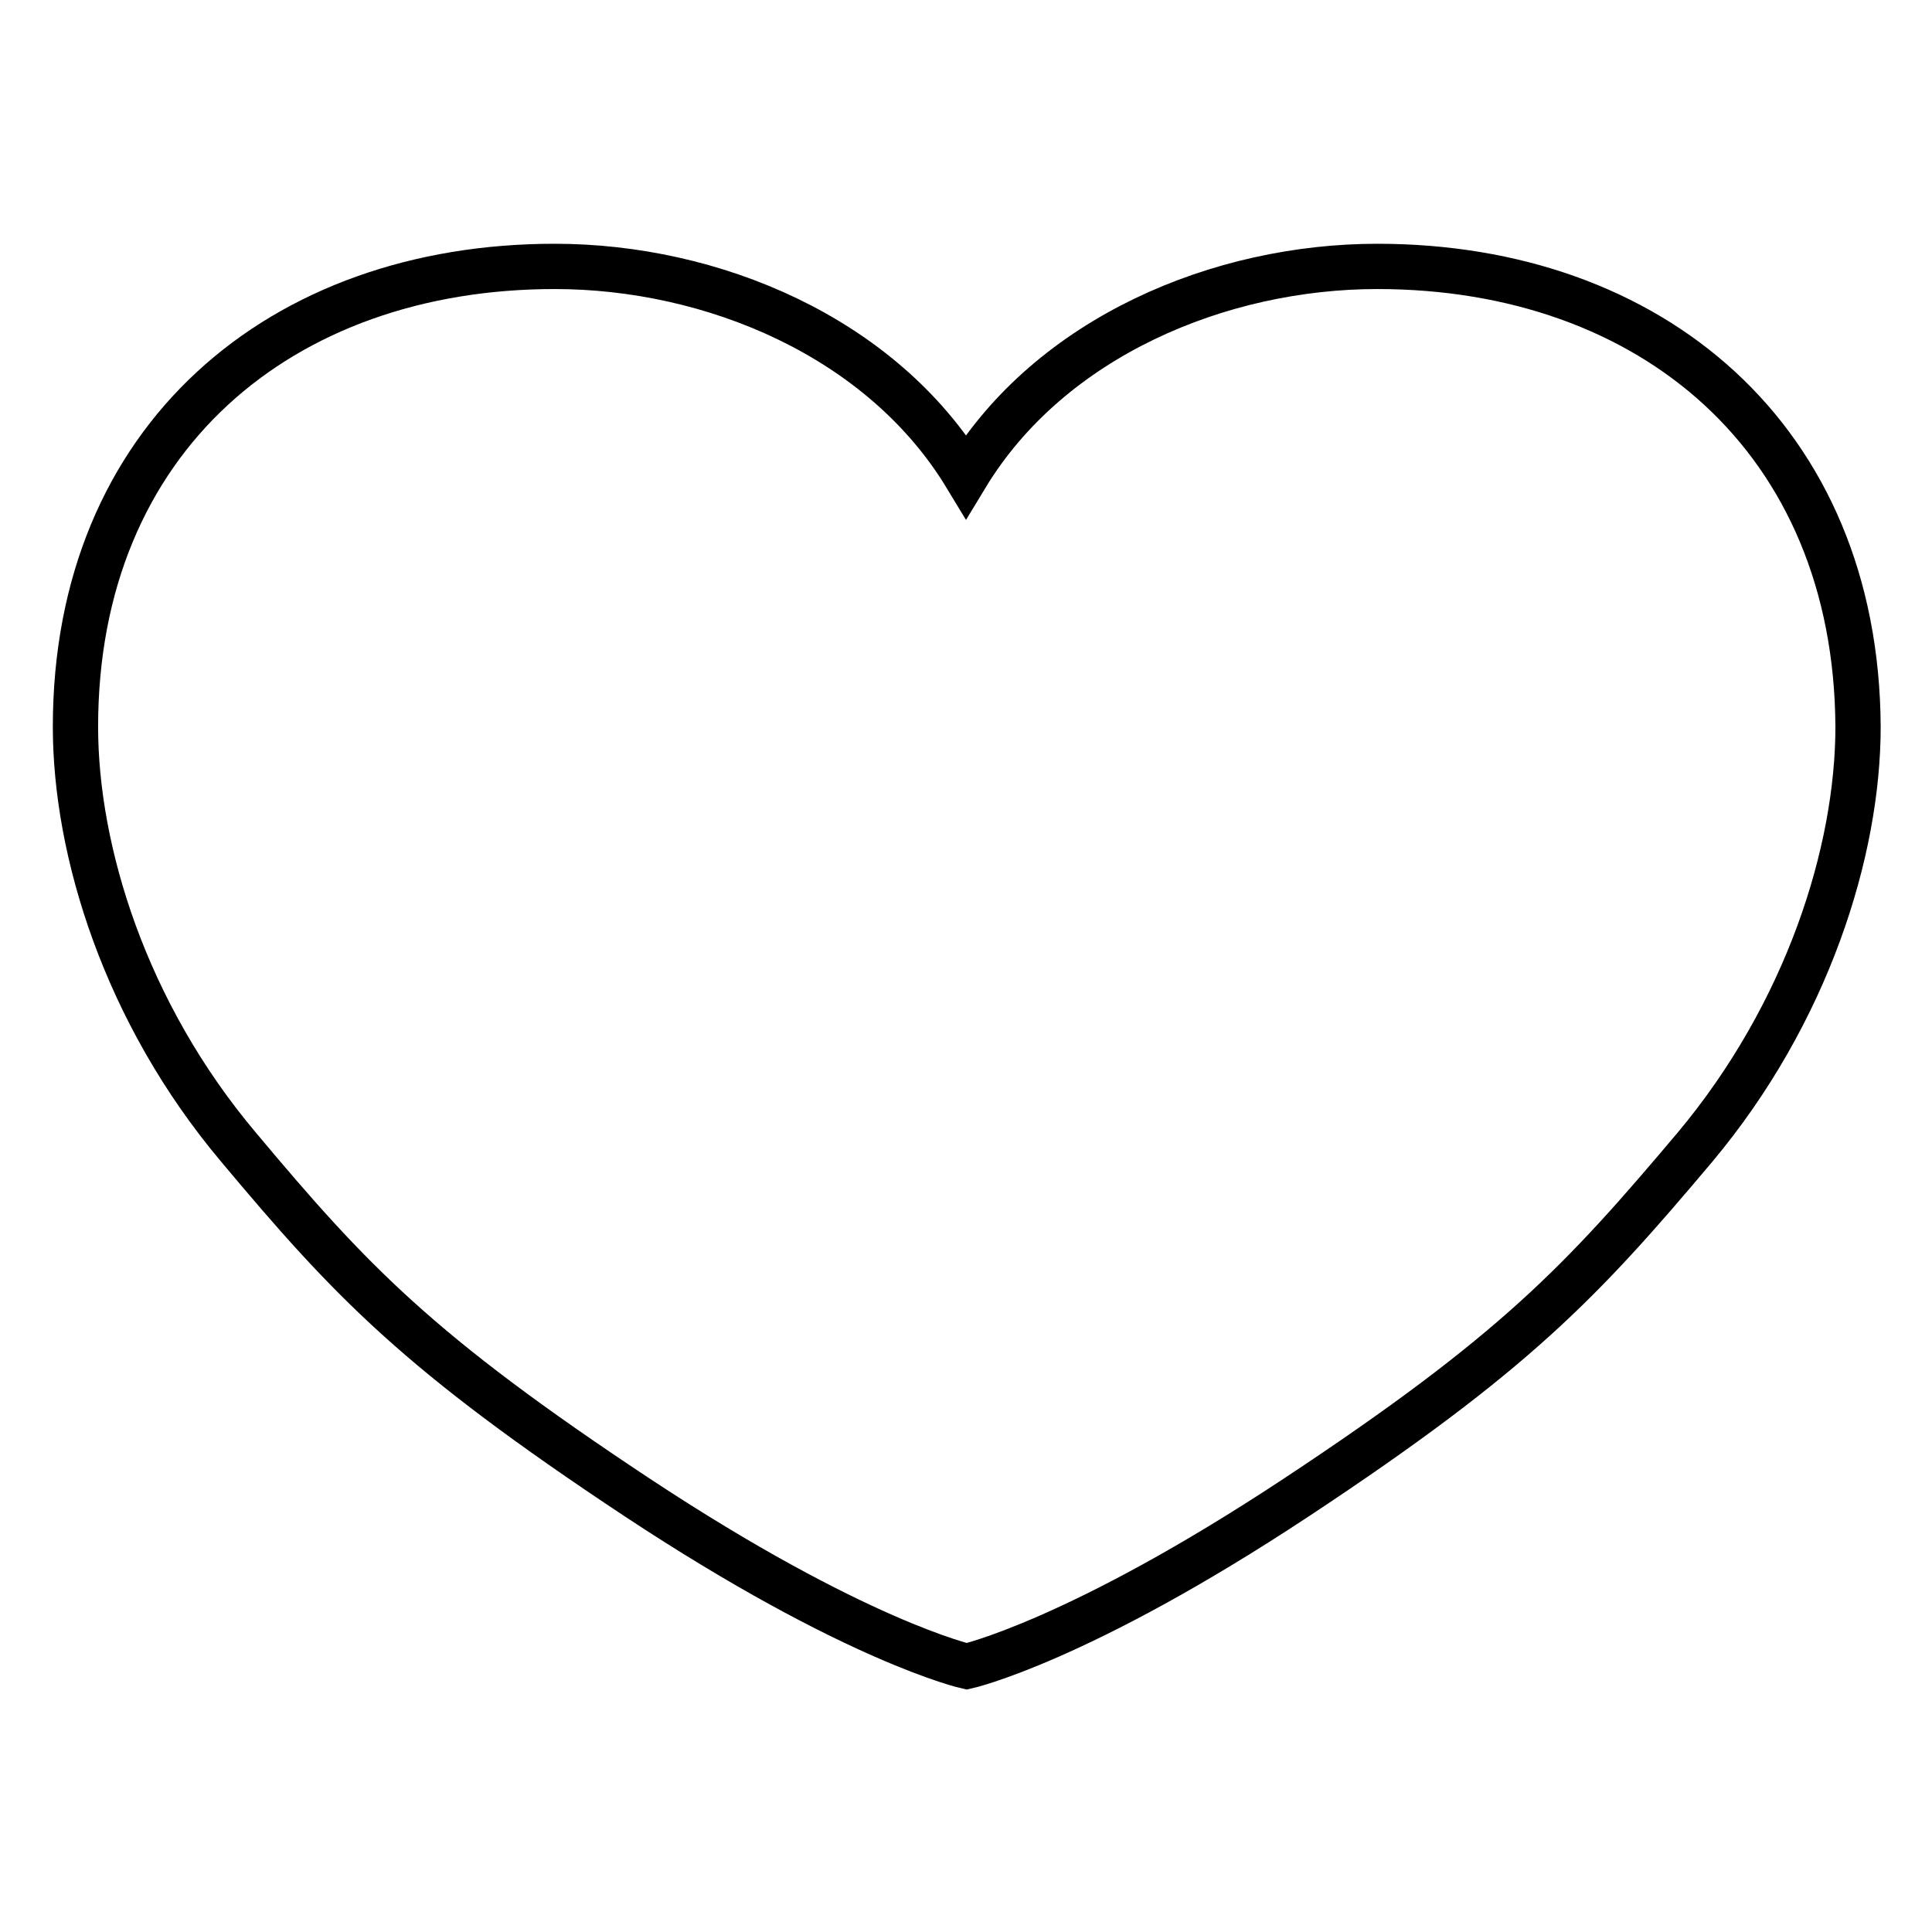 <?xml version="1.0" encoding="utf-8"?>
<!-- Svg Vector Icons : http://www.onlinewebfonts.com/icon -->
<!DOCTYPE svg PUBLIC "-//W3C//DTD SVG 1.1//EN" "http://www.w3.org/Graphics/SVG/1.1/DTD/svg11.dtd">
<svg version="1.1" xmlns="http://www.w3.org/2000/svg" xmlns:xlink="http://www.w3.org/1999/xlink" x="0px" y="0px" viewBox="0 0 256 256" enable-background="new 0 0 256 256" xml:space="preserve">
<g> <path stroke-width="6" fill-opacity="0" stroke="#000000"  d="M182.5,35.3c-20.8,0-43.3,9.3-54.5,27.8c-11.2-18.5-33.7-27.8-54.5-27.8c-36.3,0-63.5,22.8-63.5,61 c0,16.5,6.6,37.9,21.6,55.7c14.9,17.8,23.8,27.2,52.8,46.4c28.9,19.1,43.7,22.4,43.7,22.4s14.8-3.3,43.7-22.4 c28.9-19.1,37.8-28.6,52.8-46.4c14.9-17.8,21.6-39.2,21.6-55.7C246,58.1,218.8,35.3,182.5,35.3z"/></g>
</svg>
